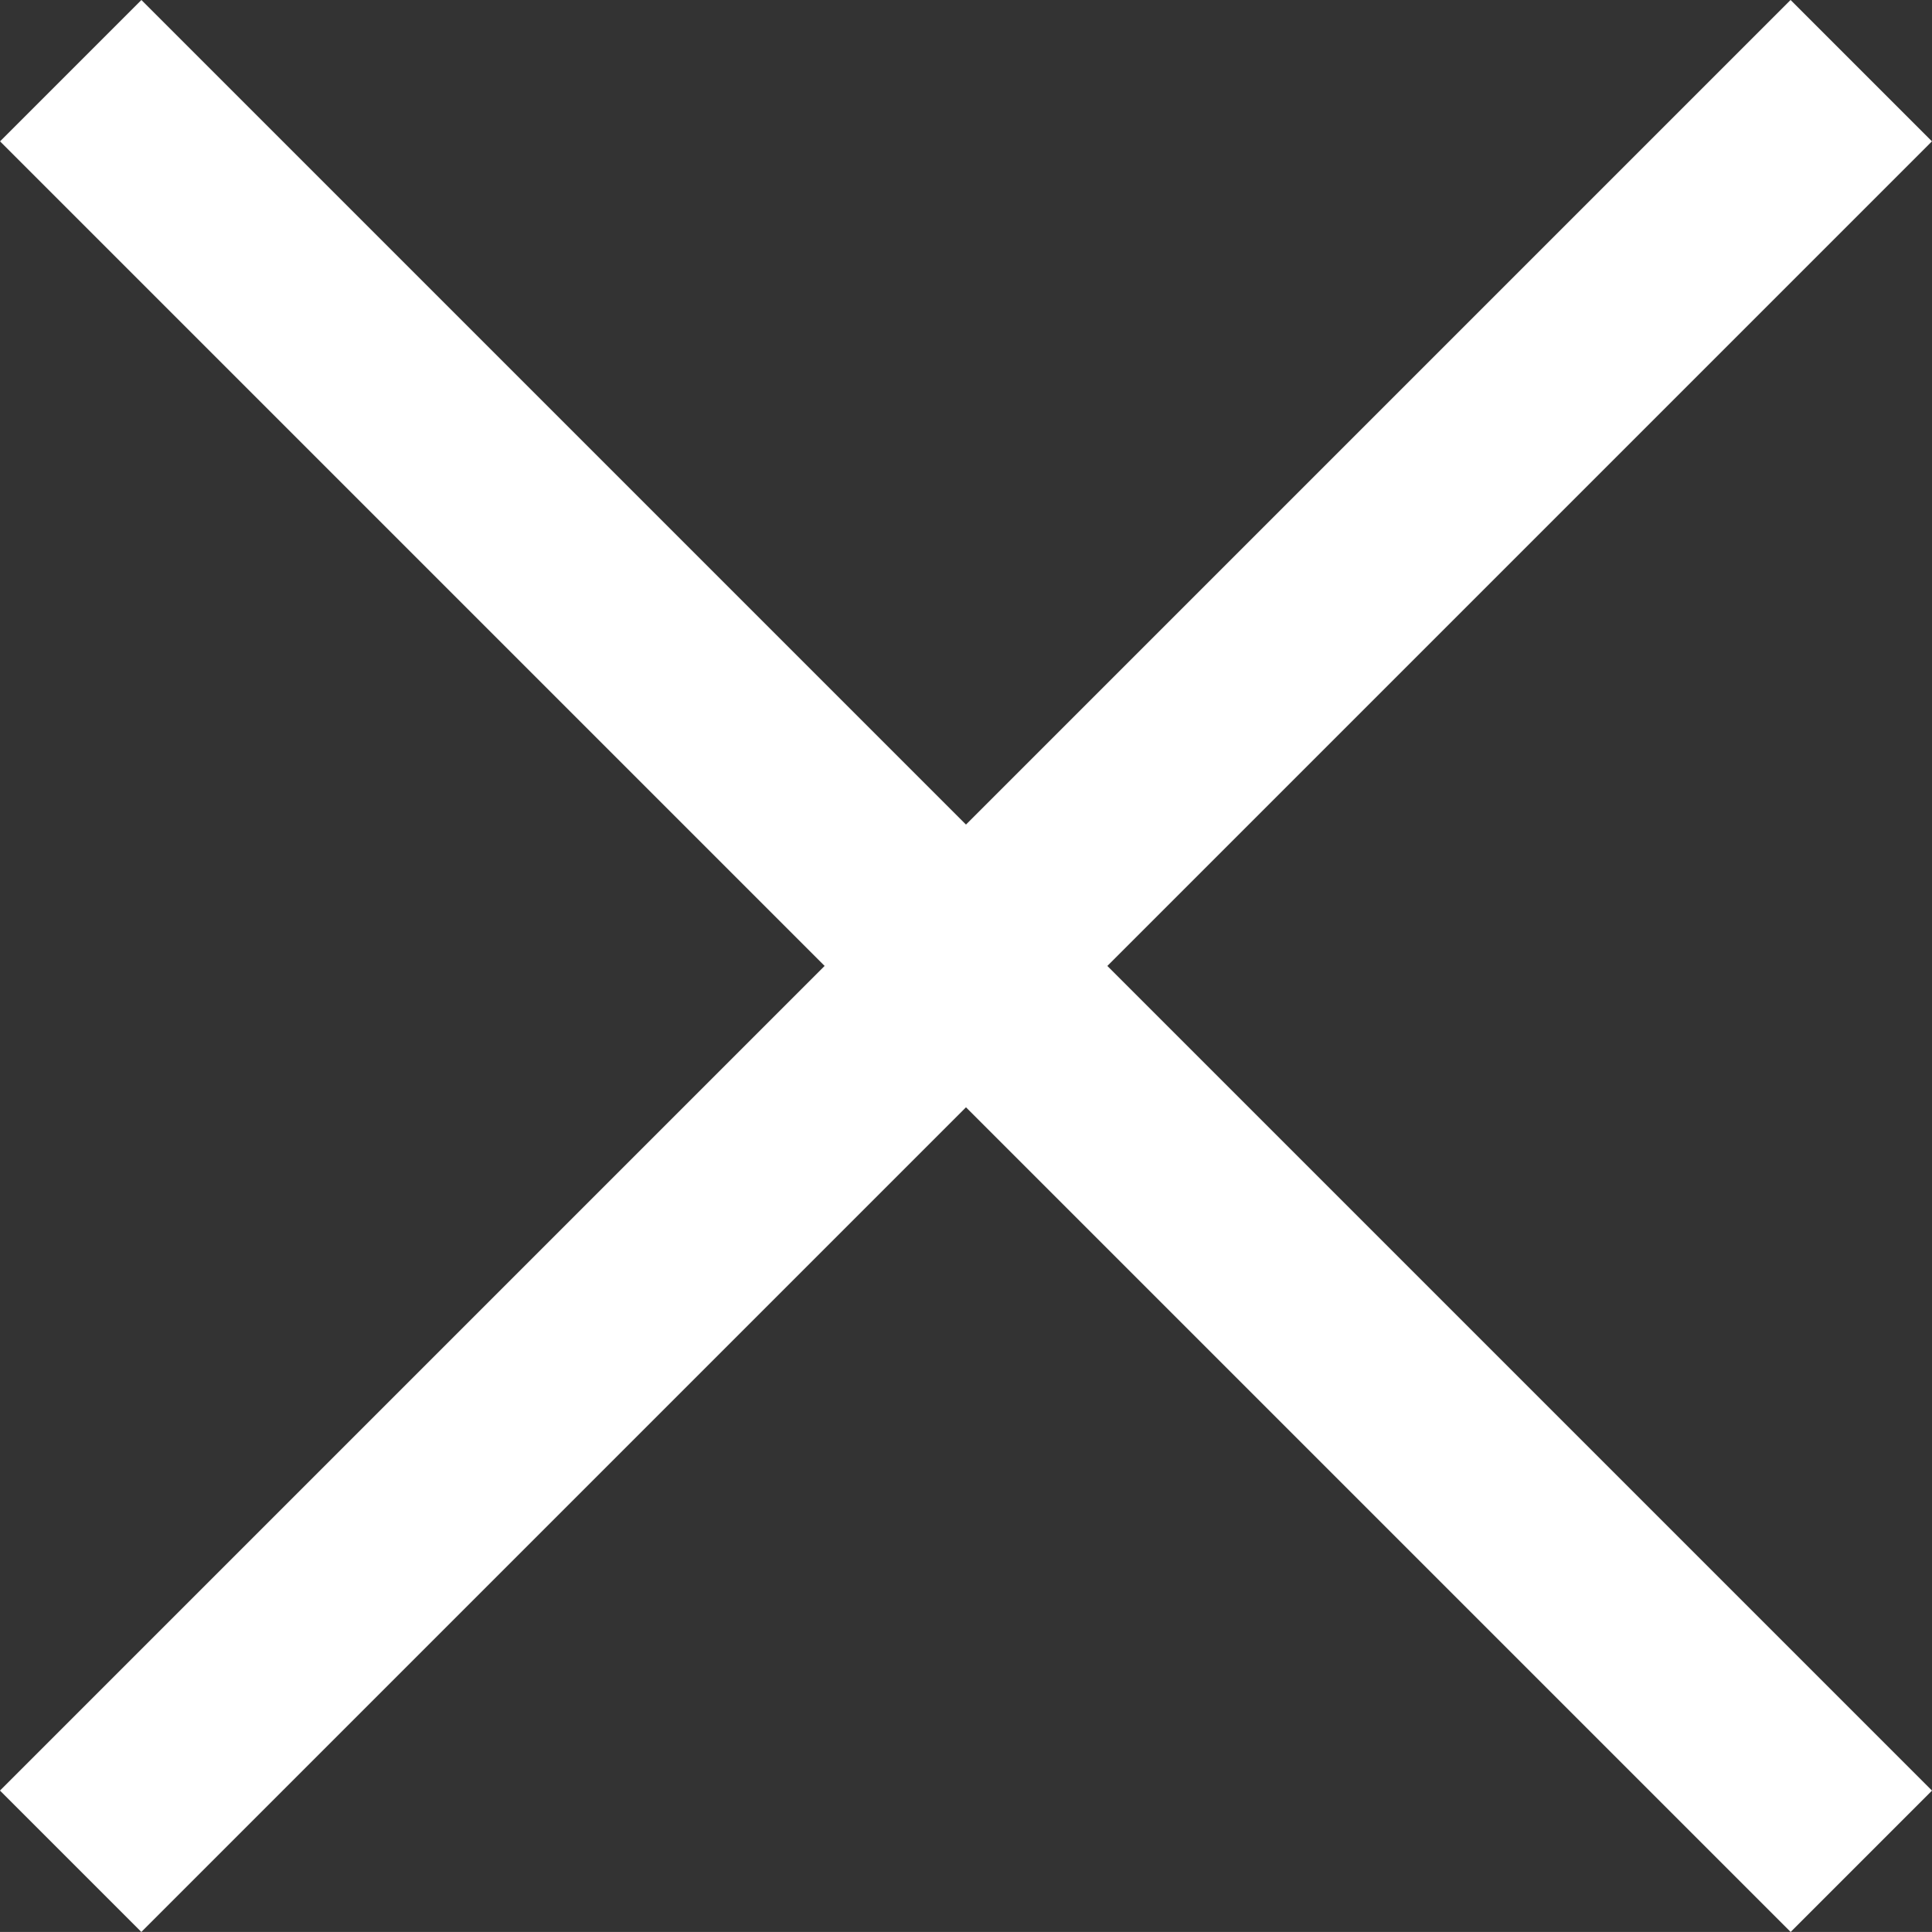 <svg id="コンポーネント_22_5" data-name="コンポーネント 22 – 5" xmlns="http://www.w3.org/2000/svg" width="28.992" height="28.991" viewBox="0 0 28.992 28.991">
  <rect x="0" y="0" width="28.992" height="28.991" fill="#333333" stroke="none"/>
  <rect id="長方形_8001" data-name="長方形 8001" width="38" height="3" transform="translate(2.122) rotate(45)" fill="#fff"/>
  <rect id="長方形_8053" data-name="長方形 8053" width="38" height="3" transform="translate(28.991 2.121) rotate(135)" fill="#fff"/>
</svg>
